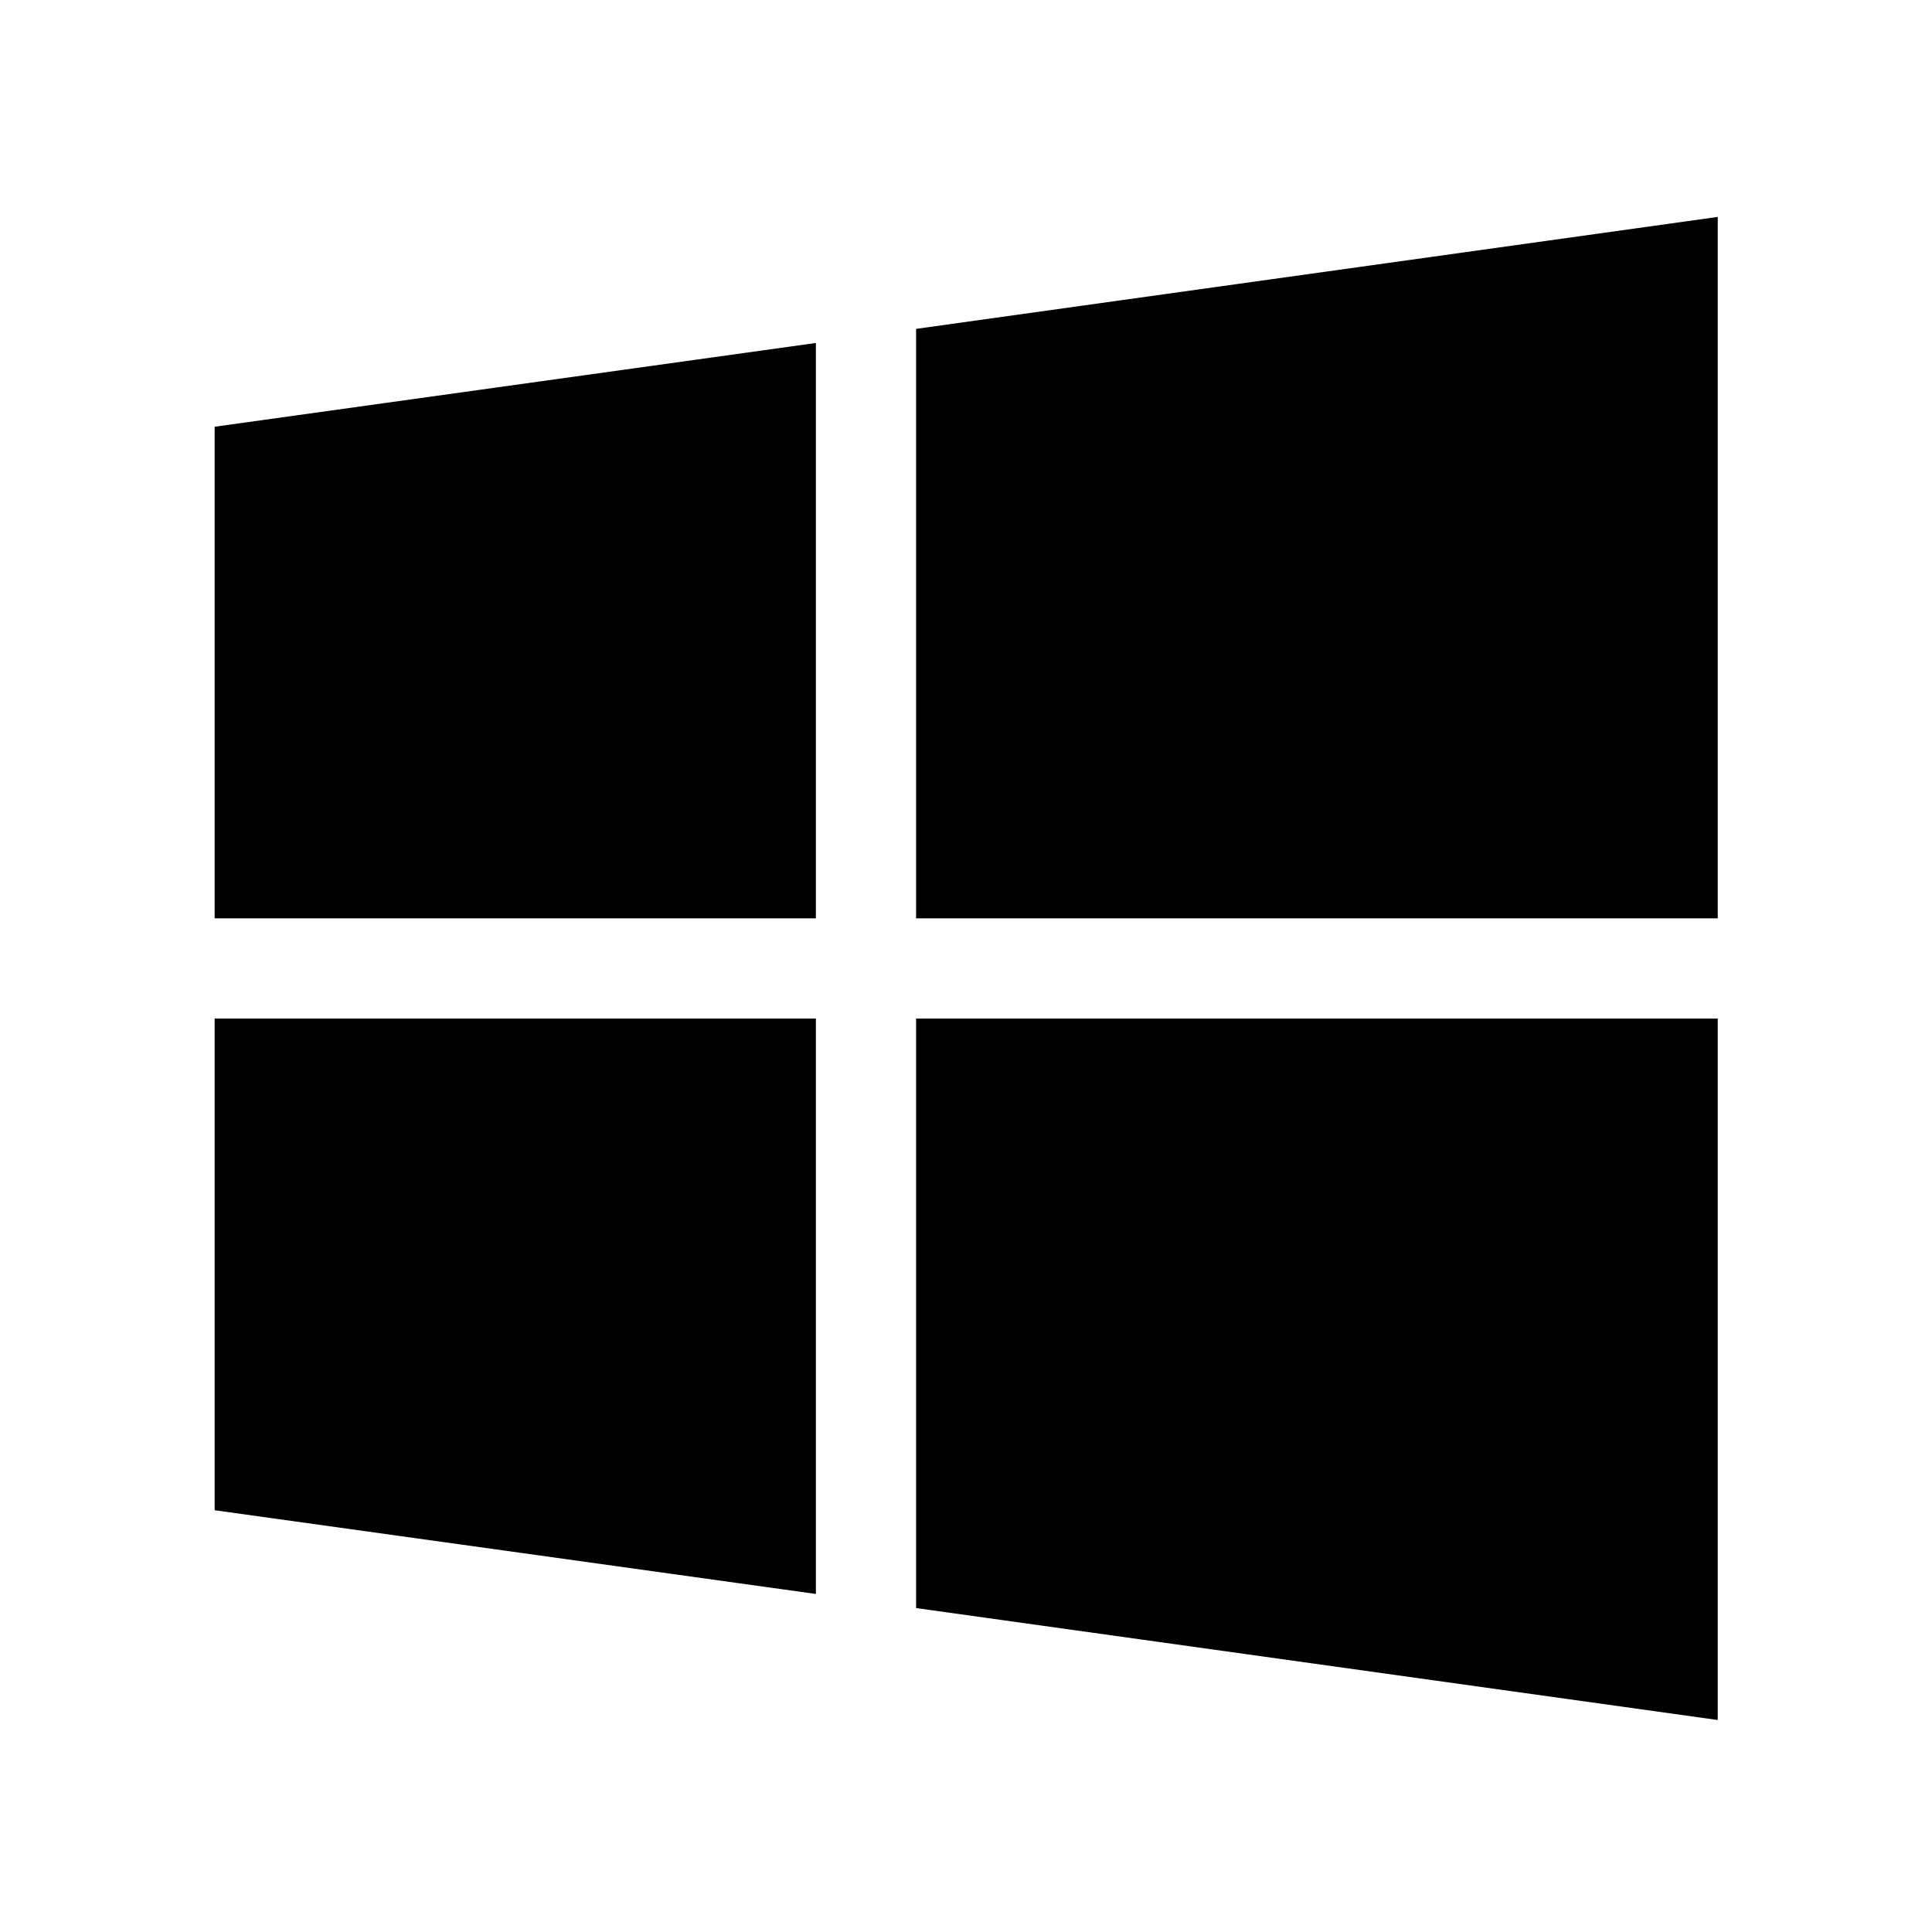 <?xml version="1.0" encoding="UTF-8" standalone="no"?>
<svg
   xmlns:dc="http://purl.org/dc/elements/1.1/"
   xmlns:cc="http://creativecommons.org/ns#"
   xmlns:rdf="http://www.w3.org/1999/02/22-rdf-syntax-ns#"
   xmlns:svg="http://www.w3.org/2000/svg"
   xmlns="http://www.w3.org/2000/svg"
   id="svg8"
   version="1.1"
   viewBox="0 0 47.625 47.625"
   height="180"
   width="180">
  <defs
     id="defs2" />
  <g
     transform="translate(0,-249.375)"
     id="layer1">
    <g
       transform="matrix(0.778,0,0,0.778,4.777,59.834)"
       id="text3701"
       style="font-style:normal;font-variant:normal;font-weight:normal;font-stretch:normal;font-size:50.8px;line-height:1.25;font-family:'Segoe Xbox MDL2 Assets';-inkscape-font-specification:'Segoe Xbox MDL2 Assets';letter-spacing:0px;word-spacing:0px;fill:#000000;fill-opacity:1;stroke:none;stroke-width:0.265"
       aria-label="">
      <path
         id="path3703"
         style="font-size:50.8px;stroke-width:0.265"
         d="M 0.661,272.724 V 257.147 L 19.711,254.493 v 18.231 z m 22.225,-18.678 25.4,-3.547 v 22.225 h -25.4 z m 0,40.531 v -18.678 h 25.4 v 22.225 z M 0.661,291.477 V 275.899 H 19.711 v 18.231 z" />
    </g>
  </g>
</svg>
